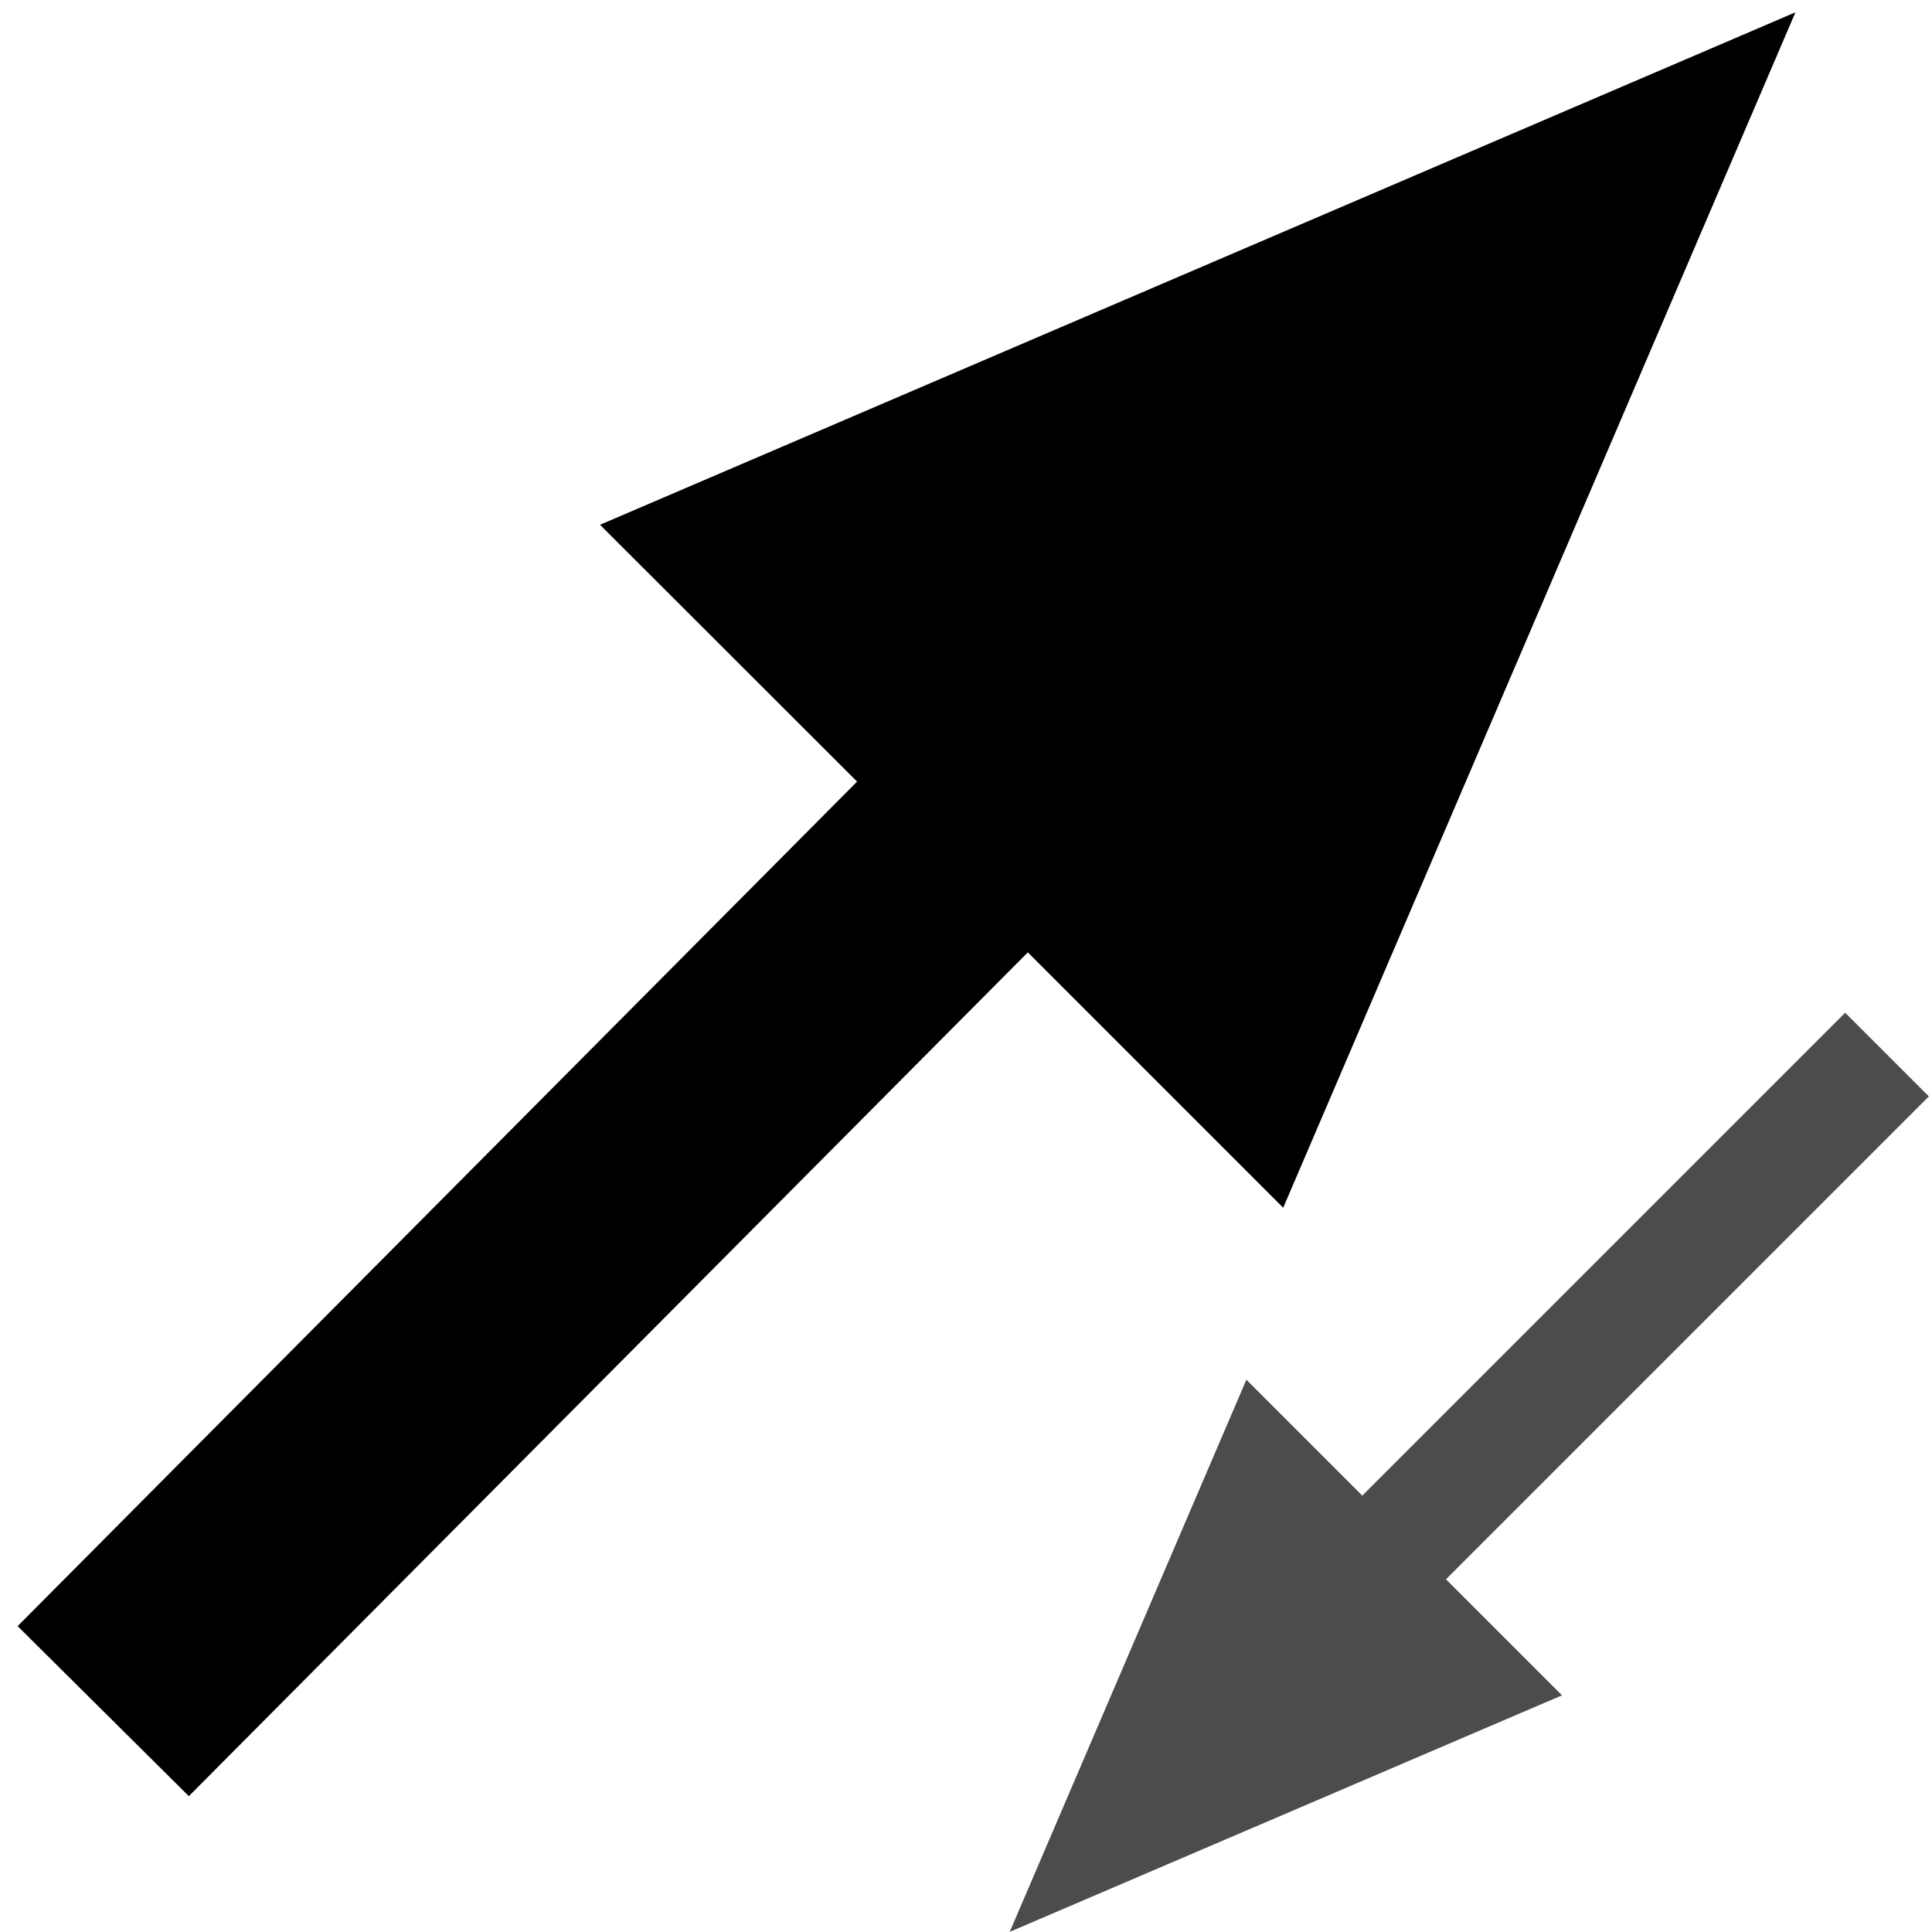 <?xml version="1.0" encoding="UTF-8" standalone="no"?>
<svg
   xmlns:dc="http://purl.org/dc/elements/1.1/"
   xmlns:cc="http://creativecommons.org/ns#"
   xmlns:rdf="http://www.w3.org/1999/02/22-rdf-syntax-ns#"
   xmlns:svg="http://www.w3.org/2000/svg"
   xmlns="http://www.w3.org/2000/svg"
   xmlns:sodipodi="http://sodipodi.sourceforge.net/DTD/sodipodi-0.dtd"
   xmlns:inkscape="http://www.inkscape.org/namespaces/inkscape"
   width="16"
   height="16"
   viewBox="0 0 16 16"
   version="1.1"
   id="svg2112"
   inkscape:version="1.0.2 (1.0.2+r75+1)"
   sodipodi:docname="flip.svg">
  <defs
     id="defs2106" />
  <sodipodi:namedview
     id="base"
     pagecolor="#ffffff"
     bordercolor="#666666"
     borderopacity="1.0"
     inkscape:pageopacity="0.0"
     inkscape:pageshadow="2"
     inkscape:zoom="20.597402"
     inkscape:cx="4.1301095"
     inkscape:cy="12.987071"
     inkscape:document-units="px"
     inkscape:current-layer="layer1"
     inkscape:document-rotation="0"
     showgrid="false"
     inkscape:window-width="1514"
     inkscape:window-height="1199"
     inkscape:window-x="358"
     inkscape:window-y="204"
     inkscape:window-maximized="0"
     units="px"
     inkscape:snap-object-midpoints="true"
     inkscape:snap-text-baseline="true"
     inkscape:snap-center="true" />
  <g
     inkscape:label="Layer 1"
     inkscape:groupmode="layer"
     id="layer1">
    <path
       id="path839-5"
       style="fill:#000000;fill-opacity:1;stroke:none;stroke-width:2.582px;stroke-linecap:butt;stroke-linejoin:miter;stroke-opacity:1"
       d="M 14.869 0.102 L 4.969 4.346 L 7.098 6.473 L 0.146 13.467 L 1.564 14.875 L 8.512 7.887 L 10.627 10.002 L 14.869 0.102 z " />
    <path
       id="path839-5-5"
       style="fill:#000000;fill-opacity:0.7;stroke:none;stroke-width:1.193px;stroke-linecap:butt;stroke-linejoin:miter;stroke-opacity:1"
       d="M 15.281,8.387 11.282,12.386 10.322,11.426 8.362,15.999 12.936,14.04 11.975,13.079 15.974,9.08 Z" />
  </g>
</svg>
